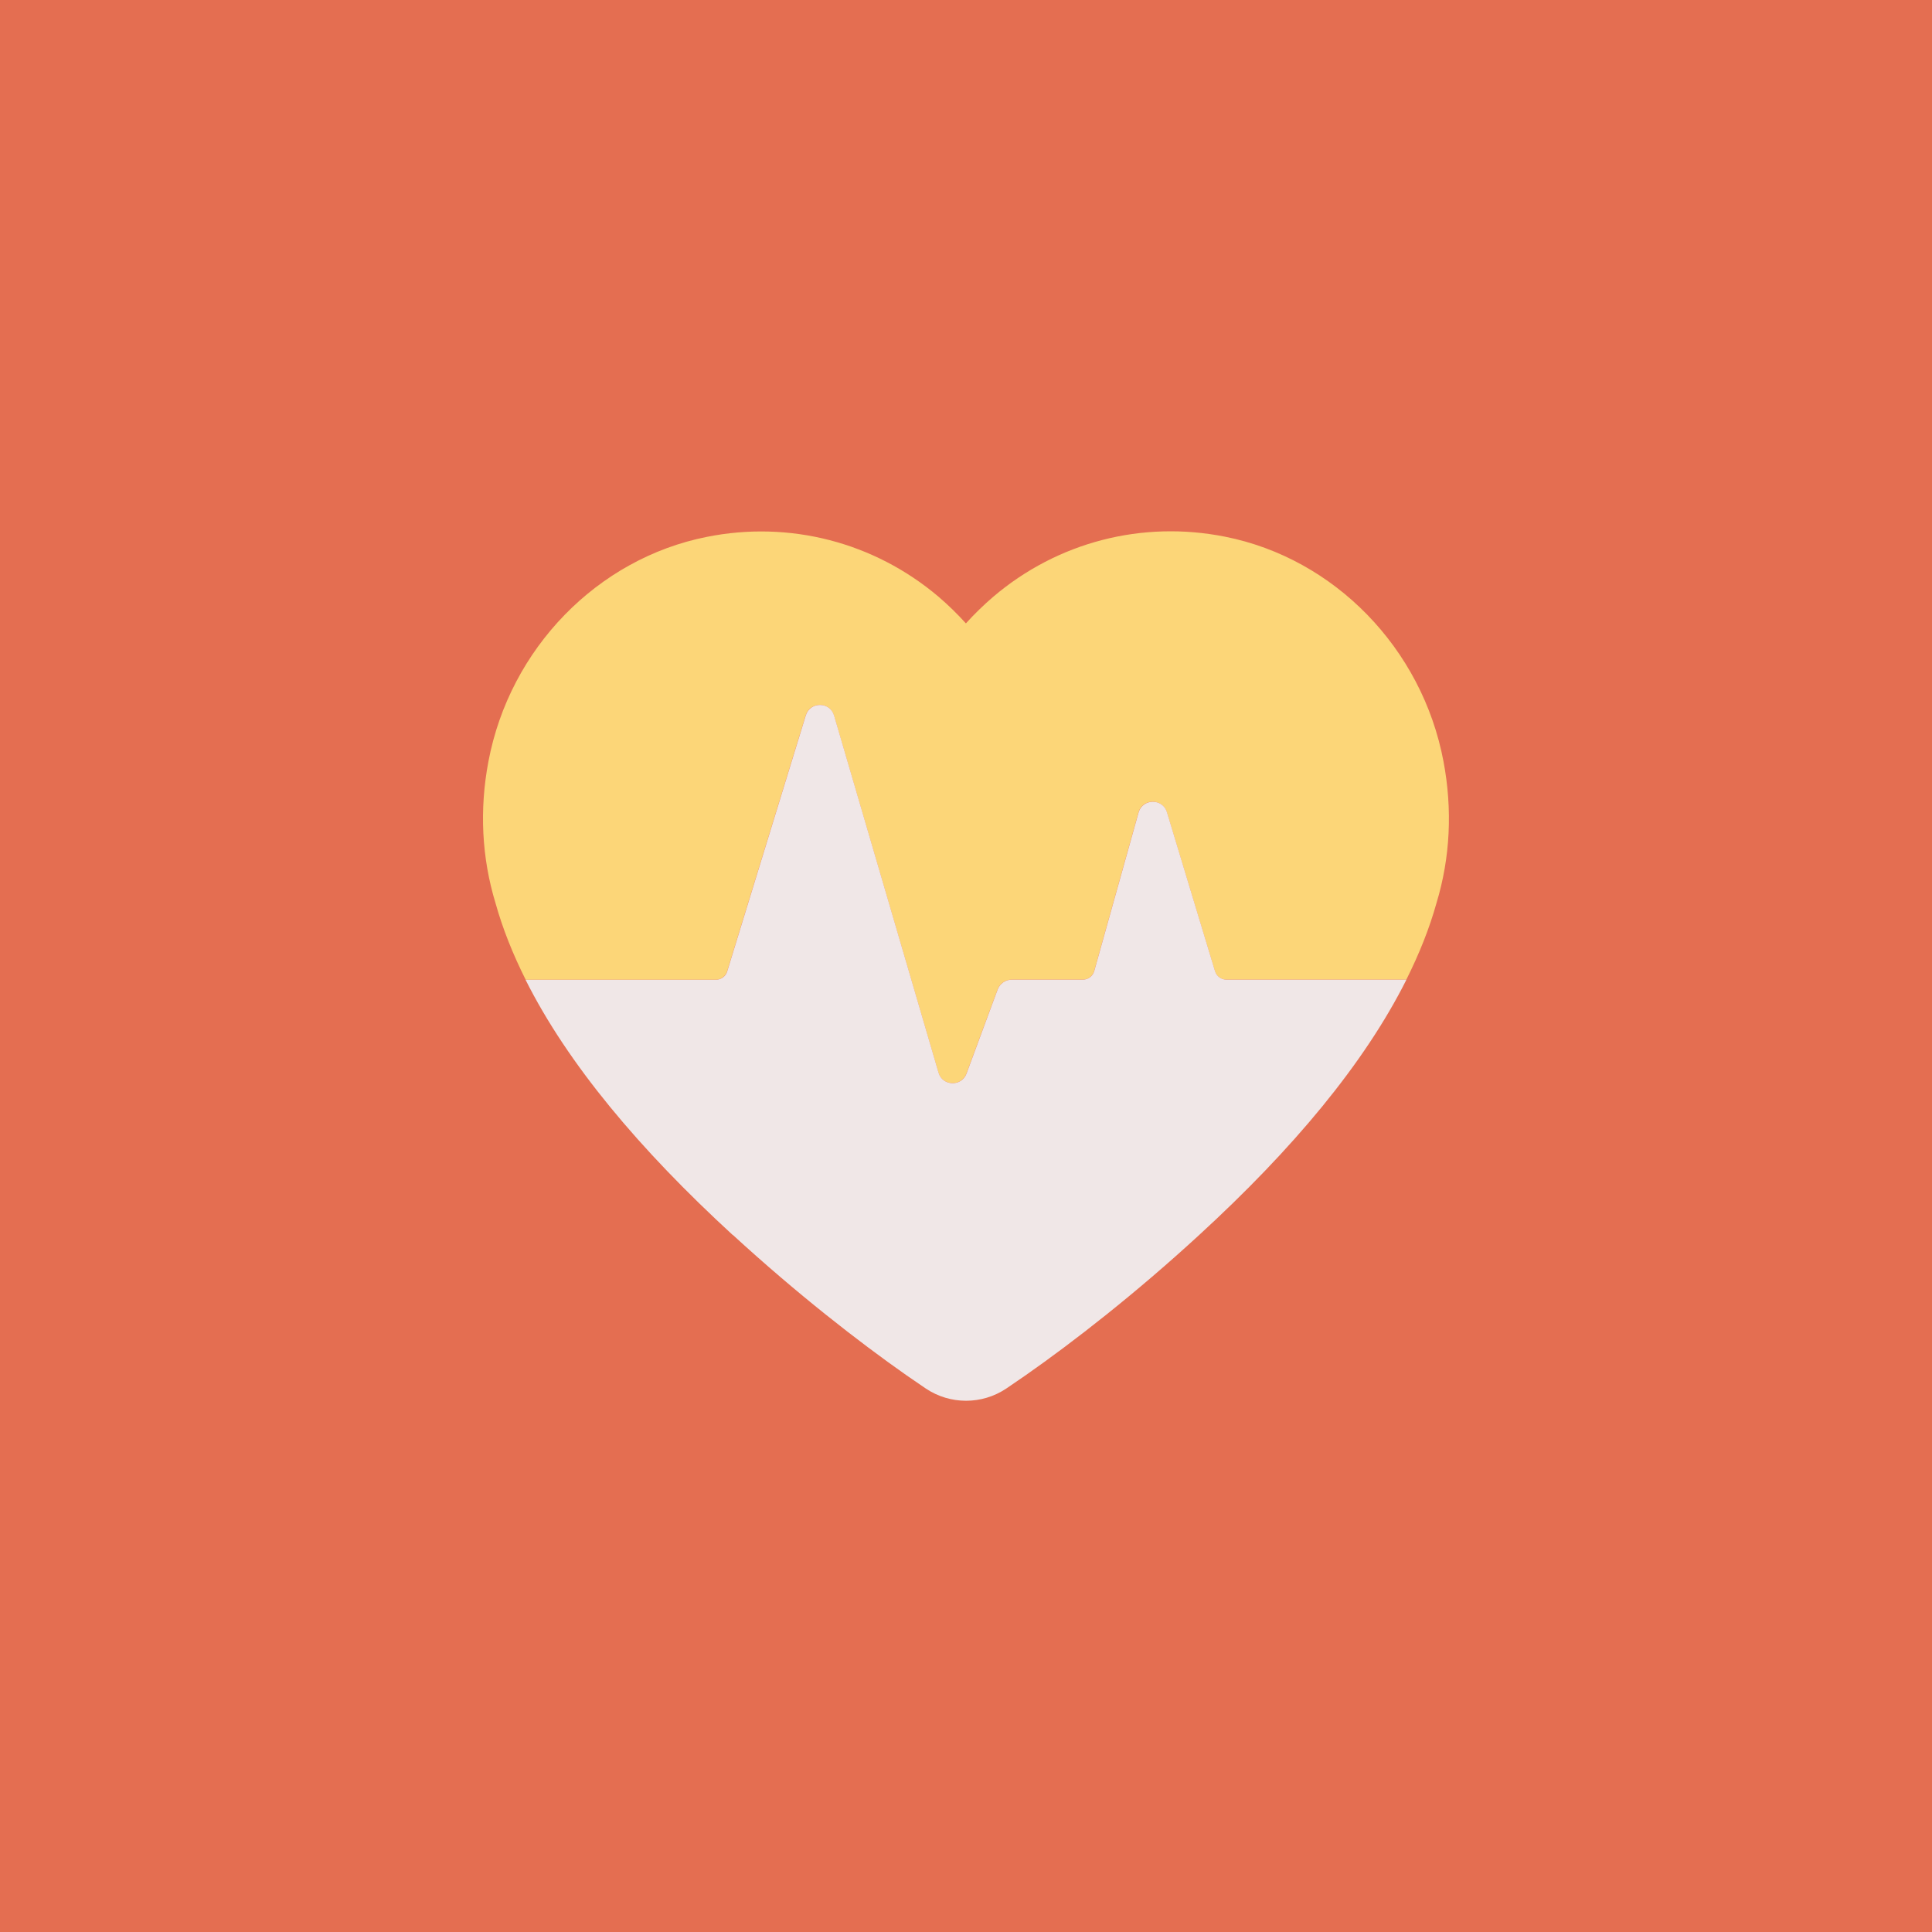 <svg width="80" height="80" viewBox="0 0 80 80" fill="none" xmlns="http://www.w3.org/2000/svg">
<rect width="80" height="80" fill="#E46E51"/>
<g opacity="0.9" clip-path="url(#clip0_1369_23544)">
<path d="M30.109 40.218L33.363 29.619C33.542 29.041 34.363 29.045 34.534 29.627L38.859 44.412C39.025 44.977 39.813 45.002 40.017 44.453L41.309 40.967C41.4 40.726 41.63 40.564 41.888 40.564H44.834C45.054 40.564 45.25 40.414 45.309 40.202L47.142 33.642C47.304 33.055 48.138 33.042 48.317 33.629L50.309 40.214C50.371 40.422 50.563 40.564 50.784 40.564H58.234C58.767 39.499 59.192 38.438 59.484 37.386C60.05 35.518 60.15 33.525 59.771 31.524C58.888 26.848 55.259 23.121 50.725 22.223C47.296 21.54 43.796 22.443 41.134 24.706C40.73 25.051 40.35 25.422 39.996 25.813C39.642 25.422 39.263 25.051 38.859 24.706C36.196 22.451 32.696 21.544 29.267 22.231C24.738 23.129 21.109 26.852 20.225 31.528C19.846 33.525 19.946 35.518 20.521 37.406C20.813 38.45 21.234 39.507 21.767 40.568H29.634C29.85 40.568 30.042 40.426 30.109 40.218Z" fill="#FFE17C"/>
<path d="M30.342 51.132C32.983 53.557 35.554 55.558 37.529 56.943L38.337 57.497C39.346 58.171 40.658 58.171 41.667 57.497L42.475 56.943C44.45 55.562 47.021 53.561 49.658 51.136C53.517 47.596 56.487 44.056 58.237 40.566H50.788C50.571 40.566 50.375 40.424 50.312 40.216L48.321 33.631C48.146 33.049 47.312 33.057 47.146 33.644L45.312 40.204C45.254 40.416 45.058 40.566 44.837 40.566H41.892C41.633 40.566 41.404 40.728 41.312 40.969L40.021 44.455C39.817 45.004 39.025 44.98 38.862 44.414L34.538 29.629C34.367 29.047 33.546 29.043 33.367 29.621L30.113 40.221C30.05 40.428 29.858 40.57 29.637 40.57H21.762C23.504 44.048 26.479 47.592 30.342 51.14V51.132Z" fill="#F2F4F7"/>
</g>
<defs>
<clipPath id="clip0_1369_23544">
<rect width="40" height="36" fill="white" transform="translate(20 22)"/>
</clipPath>
</defs>
</svg>
